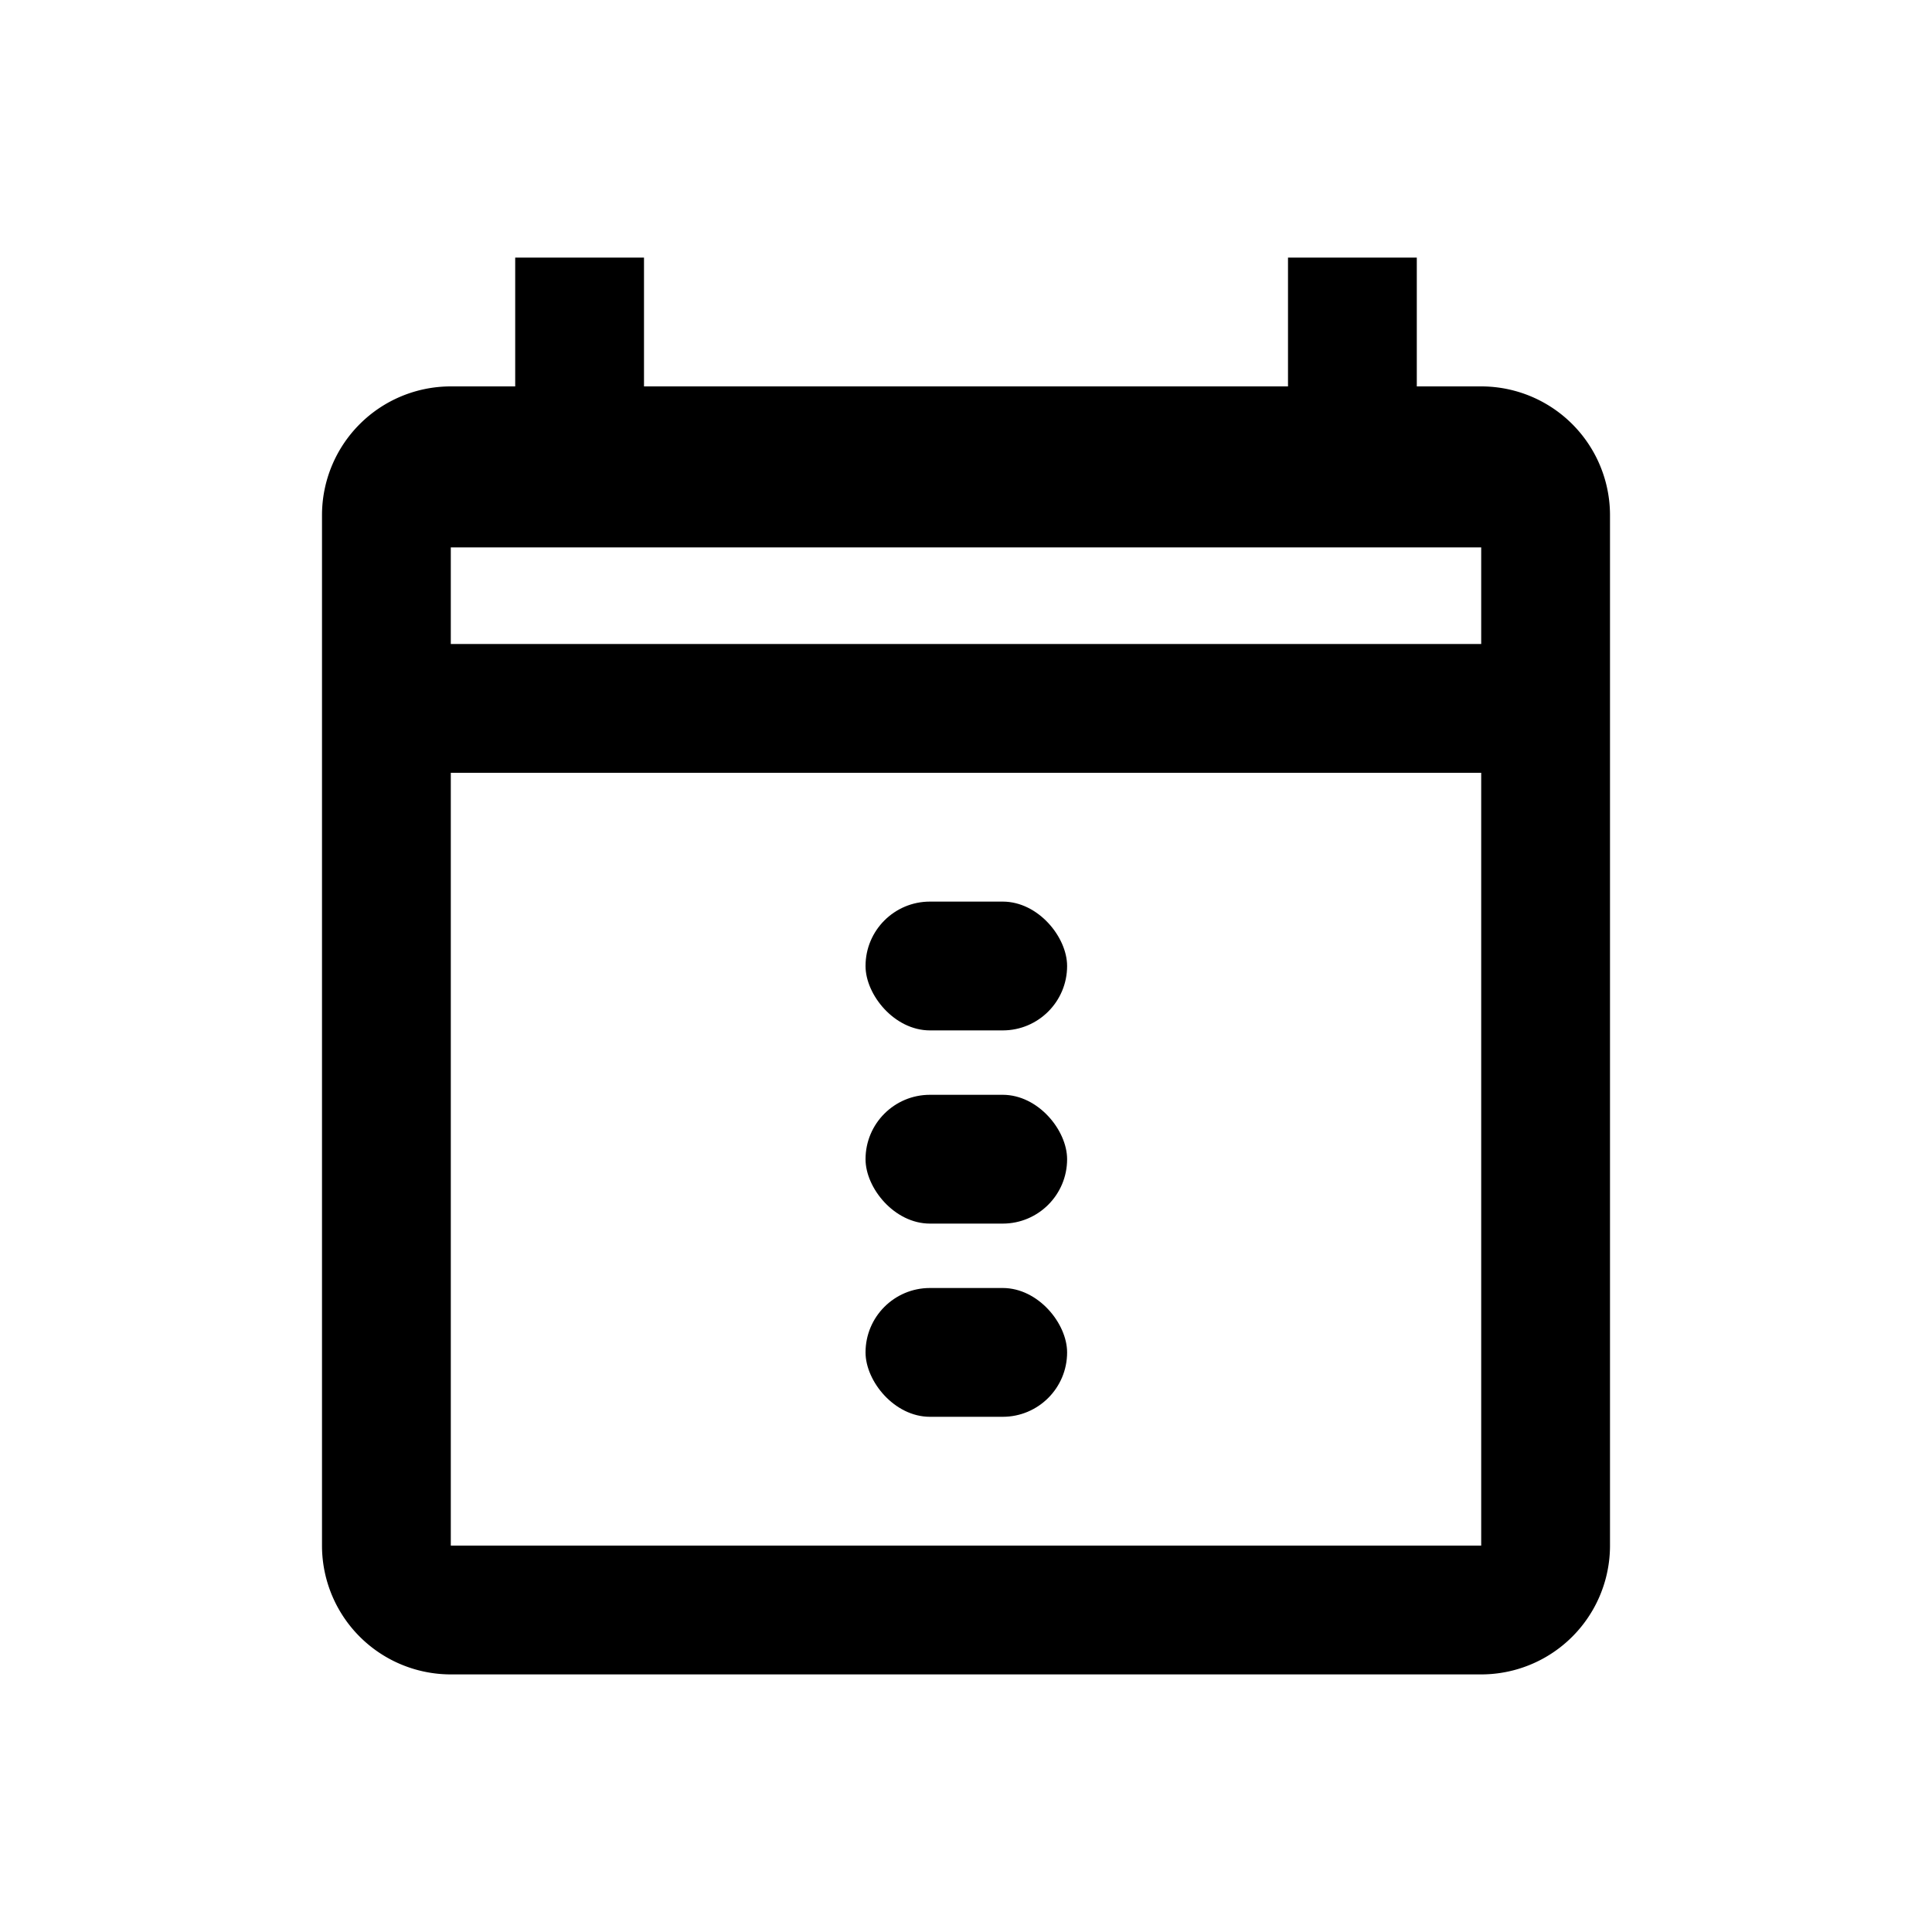<svg xmlns="http://www.w3.org/2000/svg" version="1.1" viewBox="0 0 30 30" data-name="Calque 1" id="Calque_1">
  
  <defs id="defs1">
    <style id="style1">.cls-1{opacity:0.3;}</style>
  </defs>
  <path id="path1" d="M23,6H22V4H20V6H10V4H8V6H7A2,2,0,0,0,5,8V24a2,2,0,0,0,2,2H23a2,2,0,0,0,2-2V8A2,2,0,0,0,23,6Zm0,18H7V12H23Zm0-14H7V8.5H23Z"/>
  <rect id="rect1" rx="1" height="2" width="3.13" y="14" x="13.44"/>
  <rect id="rect4" rx="1" height="2" width="3.13" y="17" x="13.44"/>
  <rect id="rect6" rx="1" height="2" width="3.13" y="20" x="13.44"/>
</svg>